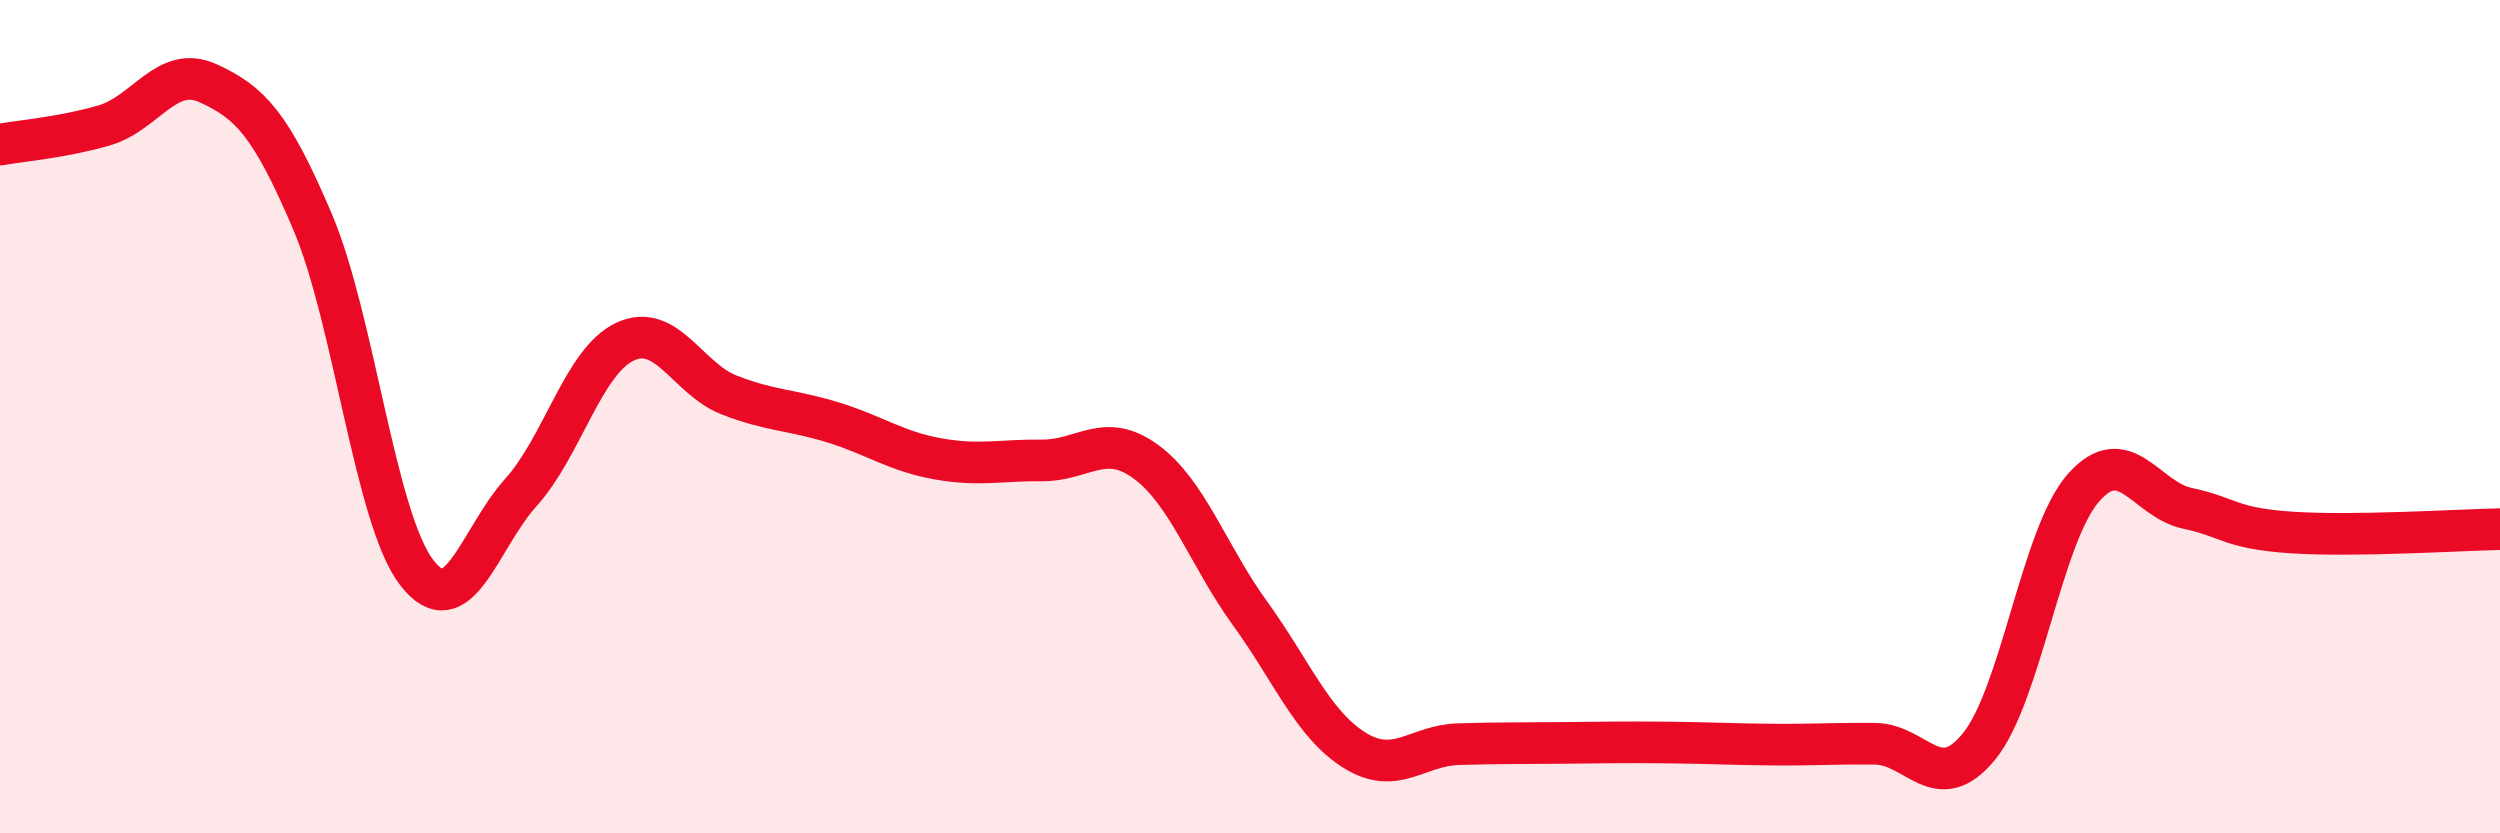 
    <svg width="60" height="20" viewBox="0 0 60 20" xmlns="http://www.w3.org/2000/svg">
      <path
        d="M 0,3.47 C 0.5,3.38 1.5,3.3 2.5,3.01 C 3.5,2.72 4,1.54 5,2 C 6,2.46 6.5,2.97 7.5,5.32 C 8.5,7.67 9,12.44 10,13.74 C 11,15.04 11.5,12.93 12.5,11.82 C 13.5,10.71 14,8.67 15,8.2 C 16,7.73 16.5,9.09 17.5,9.48 C 18.5,9.87 19,9.83 20,10.14 C 21,10.45 21.5,10.83 22.5,11.01 C 23.5,11.19 24,11.04 25,11.05 C 26,11.06 26.5,10.35 27.5,11.08 C 28.5,11.81 29,13.34 30,14.72 C 31,16.1 31.5,17.37 32.5,18 C 33.5,18.63 34,17.89 35,17.86 C 36,17.83 36.5,17.84 37.5,17.83 C 38.5,17.82 39,17.81 40,17.82 C 41,17.83 41.5,17.86 42.5,17.87 C 43.5,17.88 44,17.84 45,17.85 C 46,17.86 46.5,19.14 47.5,17.91 C 48.5,16.68 49,12.85 50,11.71 C 51,10.57 51.5,11.99 52.5,12.2 C 53.5,12.41 53.5,12.68 55,12.78 C 56.5,12.88 59,12.72 60,12.7L60 20L0 20Z"
        fill="#EB0A25"
        opacity="0.1"
        stroke-linecap="round"
        stroke-linejoin="round"
      />
      <path
        d="M 0,3.47 C 0.5,3.38 1.5,3.3 2.5,3.01 C 3.5,2.72 4,1.54 5,2 C 6,2.46 6.5,2.97 7.5,5.32 C 8.5,7.67 9,12.44 10,13.74 C 11,15.04 11.5,12.93 12.5,11.82 C 13.5,10.71 14,8.67 15,8.2 C 16,7.73 16.5,9.09 17.5,9.48 C 18.5,9.87 19,9.83 20,10.14 C 21,10.45 21.5,10.83 22.5,11.01 C 23.5,11.19 24,11.04 25,11.05 C 26,11.06 26.5,10.35 27.5,11.08 C 28.5,11.81 29,13.34 30,14.72 C 31,16.1 31.5,17.37 32.5,18 C 33.5,18.63 34,17.89 35,17.86 C 36,17.83 36.5,17.84 37.5,17.83 C 38.5,17.82 39,17.81 40,17.82 C 41,17.83 41.5,17.86 42.5,17.87 C 43.5,17.88 44,17.84 45,17.85 C 46,17.86 46.5,19.14 47.5,17.91 C 48.5,16.68 49,12.85 50,11.71 C 51,10.57 51.5,11.99 52.5,12.2 C 53.5,12.41 53.5,12.68 55,12.78 C 56.5,12.88 59,12.72 60,12.7"
        stroke="#EB0A25"
        stroke-width="1"
        fill="none"
        stroke-linecap="round"
        stroke-linejoin="round"
      />
    </svg>
  